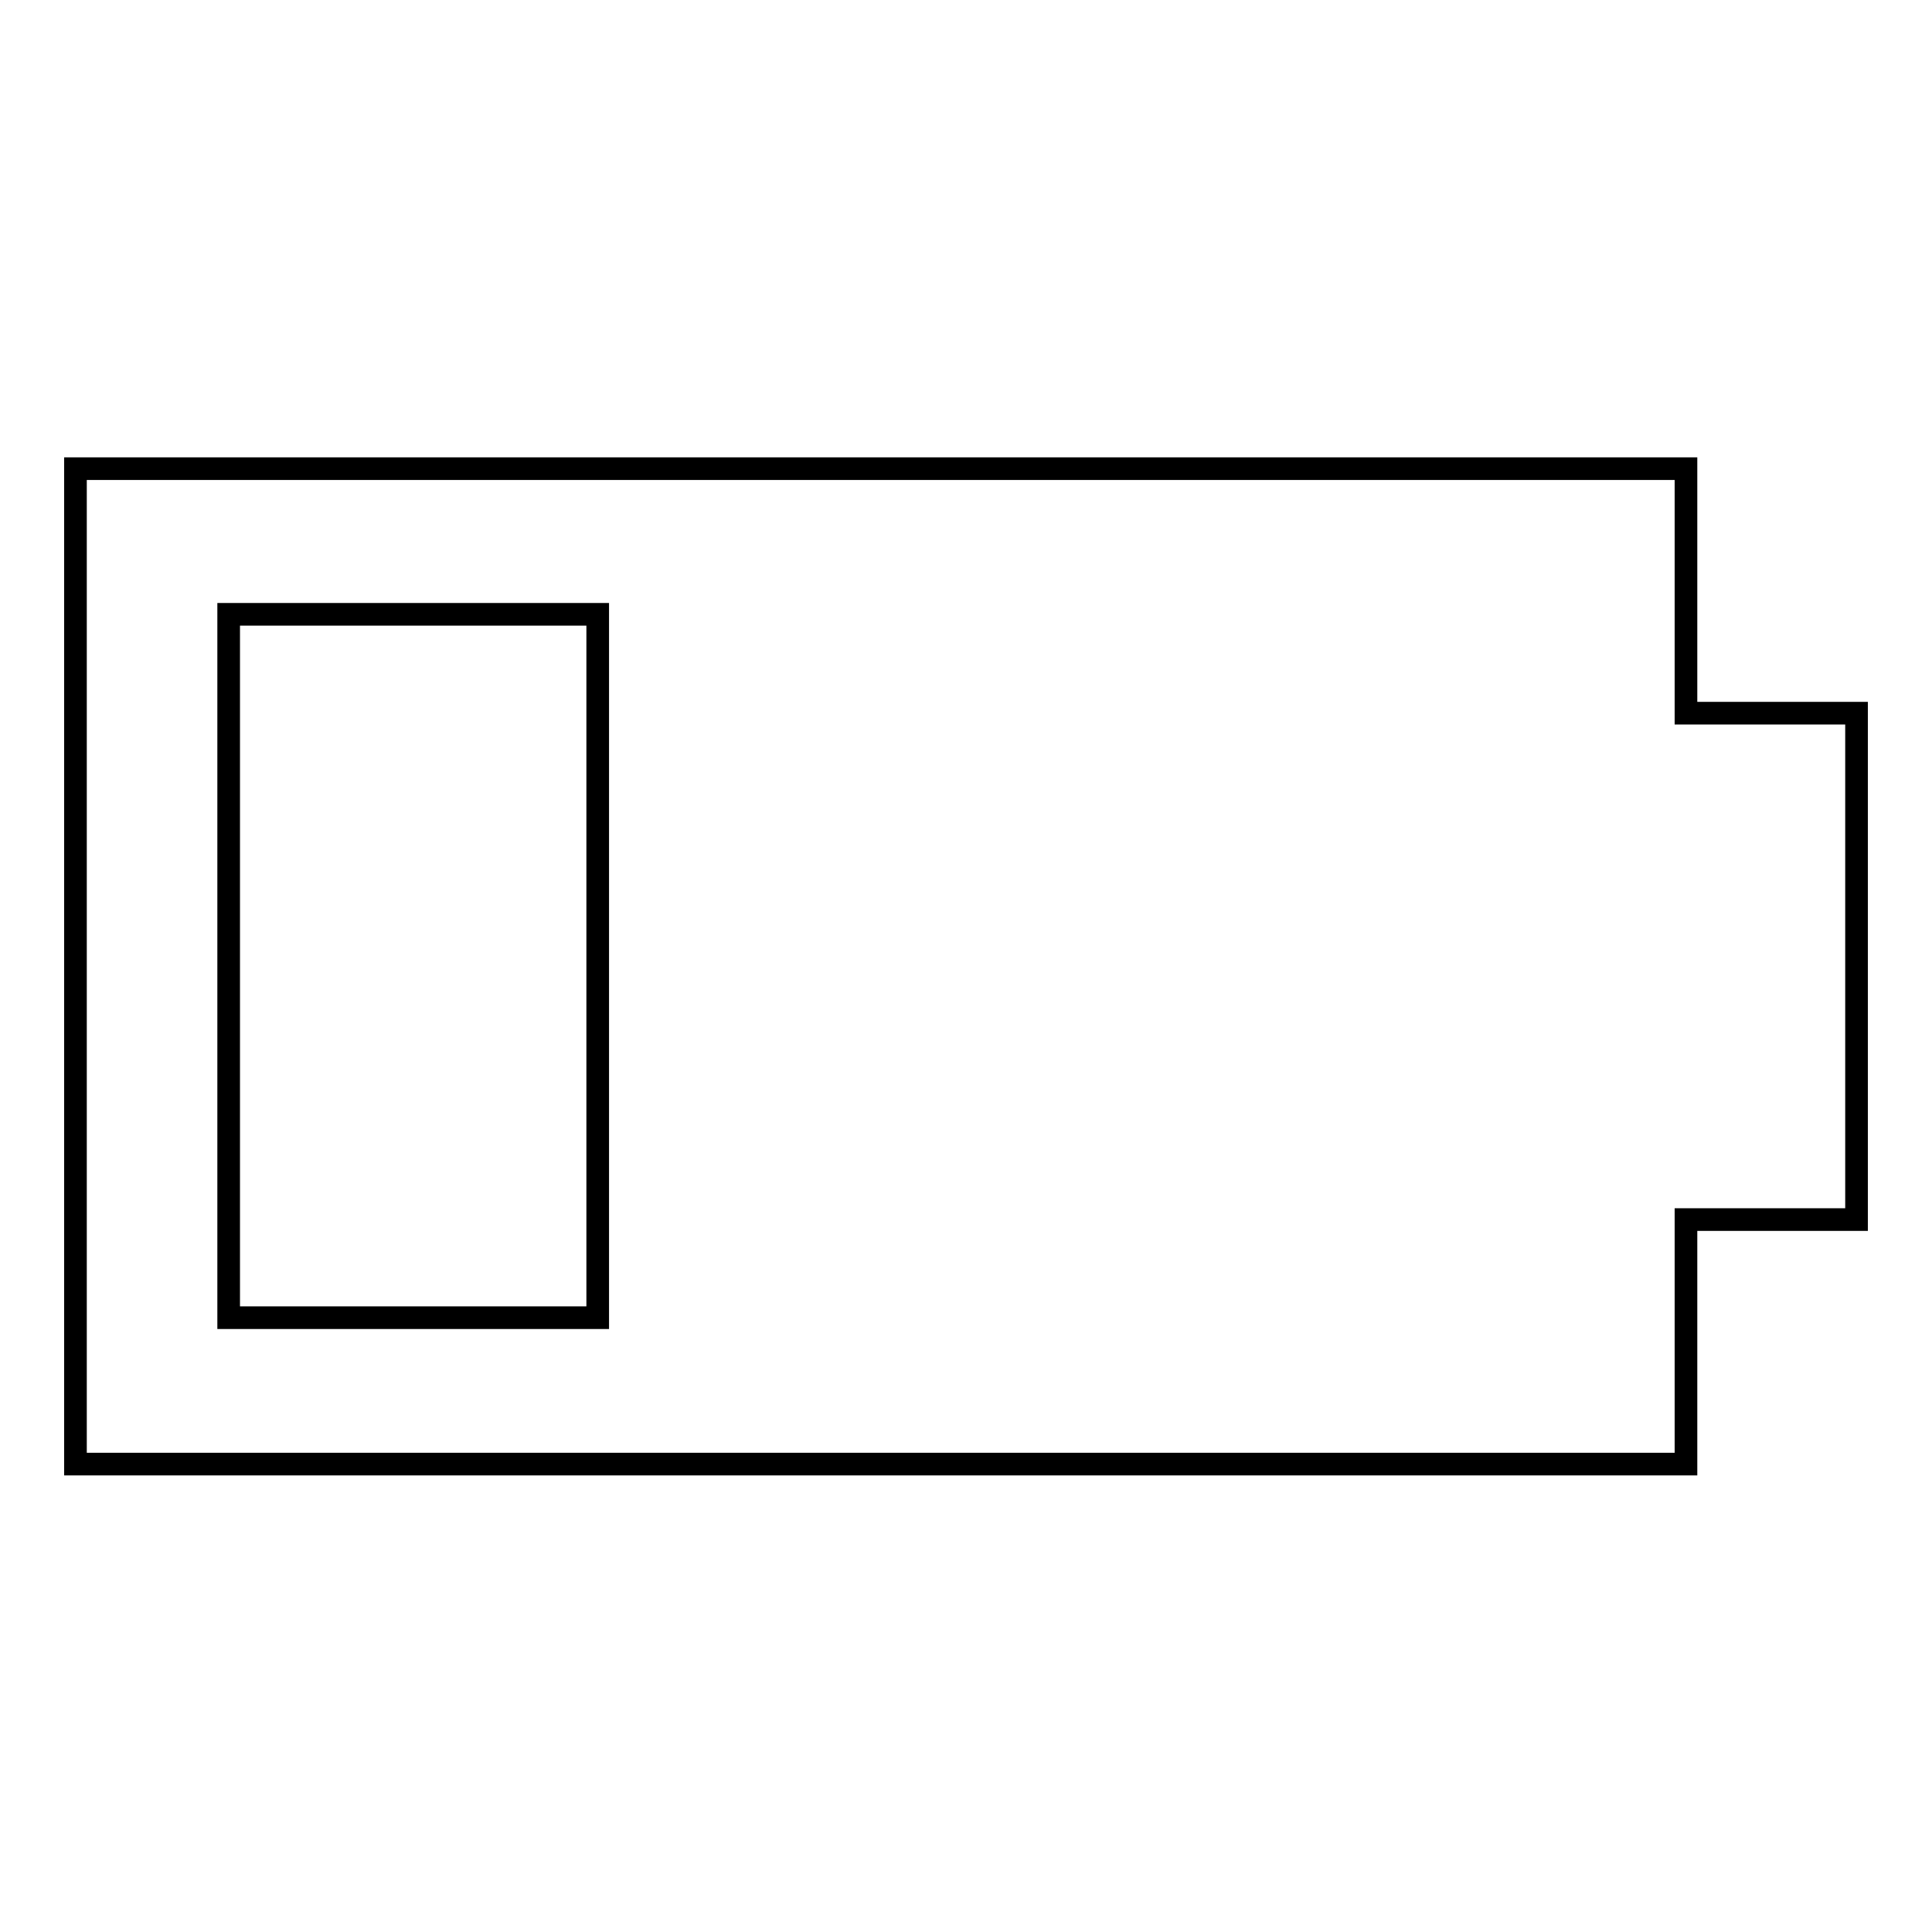 <?xml version="1.0" encoding="utf-8"?>
<!-- Svg Vector Icons : http://www.onlinewebfonts.com/icon -->
<!DOCTYPE svg PUBLIC "-//W3C//DTD SVG 1.1//EN" "http://www.w3.org/Graphics/SVG/1.1/DTD/svg11.dtd">
<svg version="1.1" xmlns="http://www.w3.org/2000/svg" xmlns:xlink="http://www.w3.org/1999/xlink" x="0px" y="0px" viewBox="0 0 256 256" enable-background="new 0 0 256 256" xml:space="preserve">
<g><g><g><g><path stroke-width="3" fill-opacity="0" stroke="#000000"  d="M223.4,94.5V63.4v-1.3h-1.3H11.3H10v1.3v129.3v1.3h1.3h210.8h1.3v-1.3v-31.1h21.3h1.3v-1.3V95.8v-1.3h-1.3H223.4z M30.3,174.6V81.4h48.9v93.2L30.3,174.6L30.3,174.6z"/></g></g><g></g><g></g><g></g><g></g><g></g><g></g><g></g><g></g><g></g><g></g><g></g><g></g><g></g><g></g><g></g></g></g>
</svg>